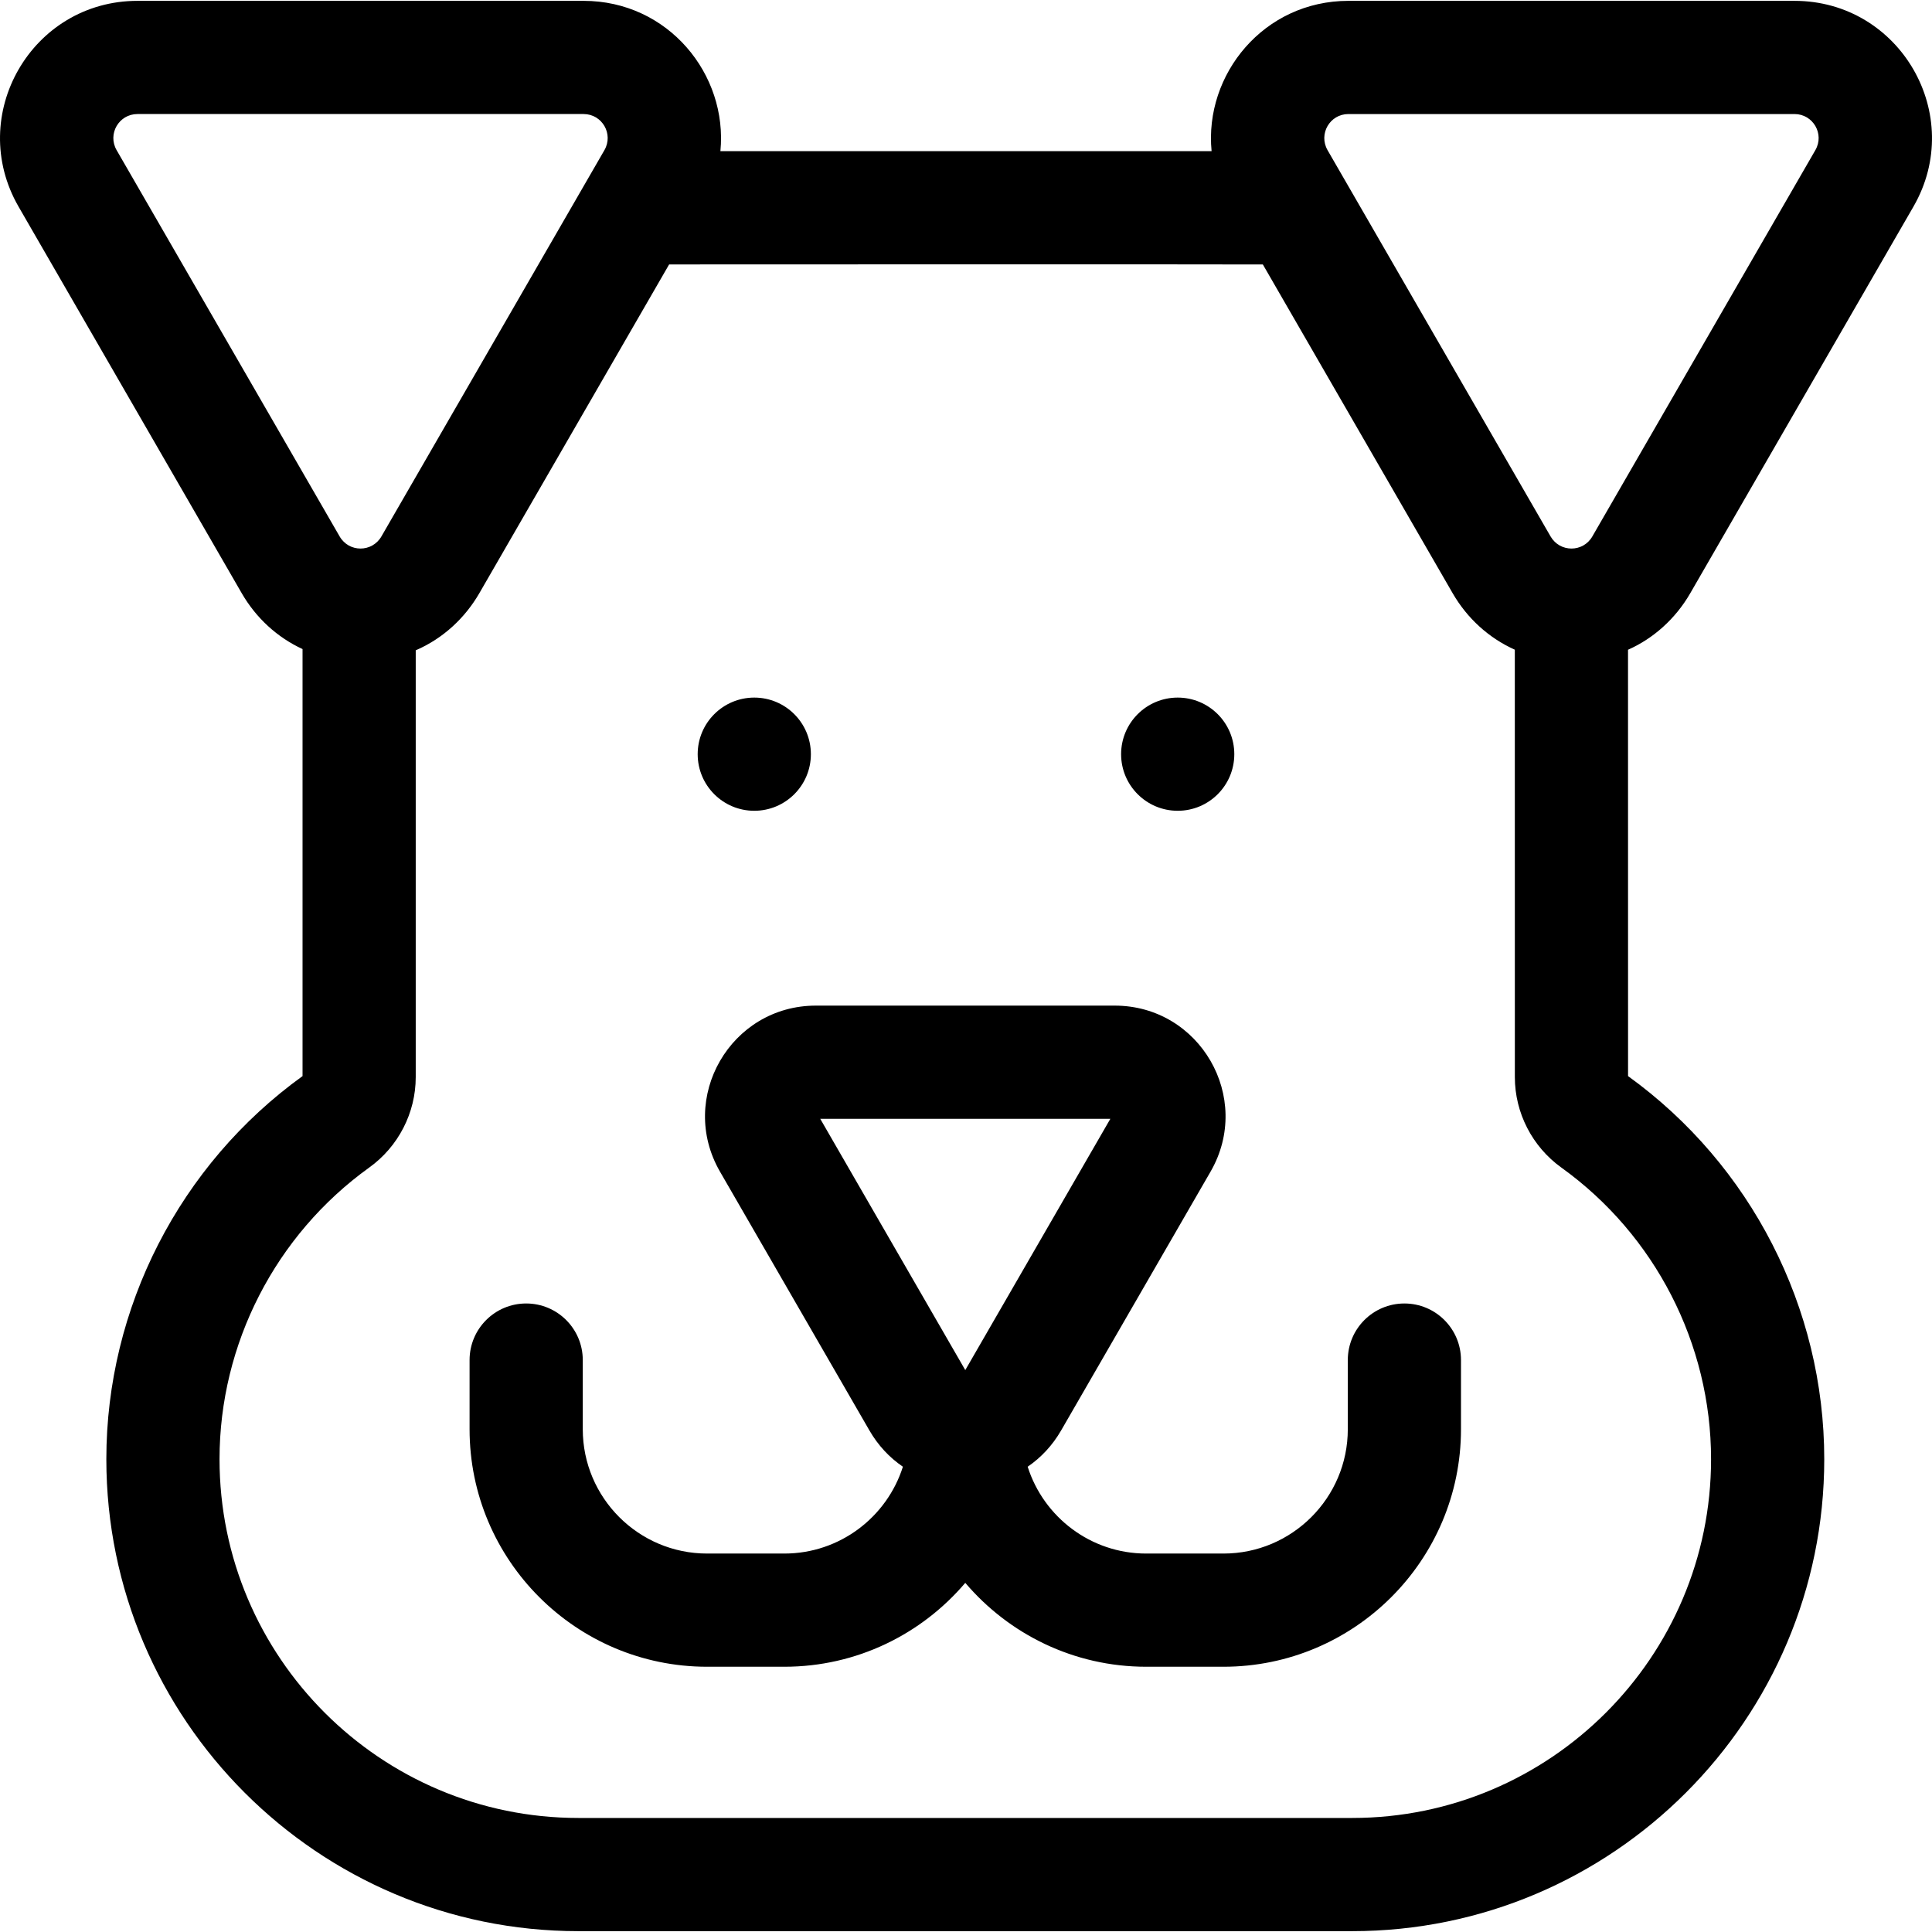 <?xml version="1.0" encoding="UTF-8"?>
<svg xmlns="http://www.w3.org/2000/svg" id="Capa_1" height="512" viewBox="0 0 512 512" width="512">
  <g>
    <path d="m447.96 157.169 59.104-102.38c14.024-24.277-3.51-54.565-31.507-54.565h-118.208c-22.44 0-38.249 19.513-36.266 39.836h-130.168c1.982-20.308-13.809-39.836-36.266-39.836h-118.209c-28.049.001-45.507 30.33-31.507 54.566l59.104 102.38c3.85 6.67 9.489 11.769 16.138 14.839v113.169c-32.567 23.488-51.995 61.414-51.995 101.51 0 68.973 56.115 125.088 125.088 125.088h205.09c68.973 0 125.088-56.115 125.088-125.088 0-40.096-19.428-78.022-51.995-101.51l-.01-112.989c6.628-2.927 12.557-8.134 16.519-15.02zm-417.05-117.368c-2.473-4.271.593-9.579 5.529-9.579h118.209c4.939 0 7.988 5.313 5.529 9.569-4.366 7.576-39.193 67.892-59.104 102.38-2.479 4.265-8.592 4.271-11.059 0-11.996-20.785-.903-1.571-59.104-102.37zm422.539 346.886c0 52.435-42.656 95.091-95.091 95.091h-205.09c-52.435 0-95.091-42.656-95.091-95.091 0-30.527 14.829-59.414 39.666-77.273 7.719-5.539 12.329-14.499 12.329-23.958v-113.118c7.231-3.116 13.06-8.553 16.878-15.169l50.275-87.091c1.504-.026 155.423-.045 157.344.01l50.275 87.081c3.92 6.79 9.689 11.949 16.498 15.009l.01 113.279c0 9.459 4.61 18.418 12.329 23.968 24.84 17.848 39.668 46.735 39.668 77.262zm-31.467-244.516c-2.464 4.267-8.576 4.271-11.059 0-37.527-64.981-59.104-102.37-59.104-102.37-2.461-4.277.597-9.579 5.529-9.579h118.209c4.93 0 8.006 5.308 5.529 9.569-1.007 1.745-47.586 82.428-59.104 102.38z"></path>
    <path d="m372.18 345.435c-8.283 0-14.999 6.715-14.999 14.999v18.323c0 18.169-14.782 32.951-32.95 32.951h-20.471c-14.705 0-27.188-9.685-31.414-23.011 3.56-2.43 6.589-5.679 8.859-9.609l39.606-68.594c11.295-19.564-2.821-43.996-25.398-43.996h-79.202c-22.585 0-36.694 24.448-25.407 43.996l39.606 68.594c2.27 3.939 5.299 7.178 8.868 9.608-4.226 13.326-16.709 23.011-31.415 23.011h-20.47c-18.169 0-32.951-14.782-32.951-32.951v-18.323c0-8.283-6.715-14.999-14.999-14.999-8.283 0-14.999 6.715-14.999 14.999v18.323c0 34.709 28.239 62.948 62.948 62.948h20.47c19.192 0 36.394-8.644 47.949-22.23 11.555 13.587 28.757 22.23 47.949 22.23h20.471c34.709 0 62.947-28.239 62.947-62.948v-18.323c.001-8.283-6.714-14.998-14.998-14.998zm-116.372 17.655-38.436-66.594h76.882z"></path>
    <circle cx="199.892" cy="199.867" r="14.999"></circle>
    <circle cx="312.104" cy="199.867" r="14.999"></circle>
  </g>
</svg>
